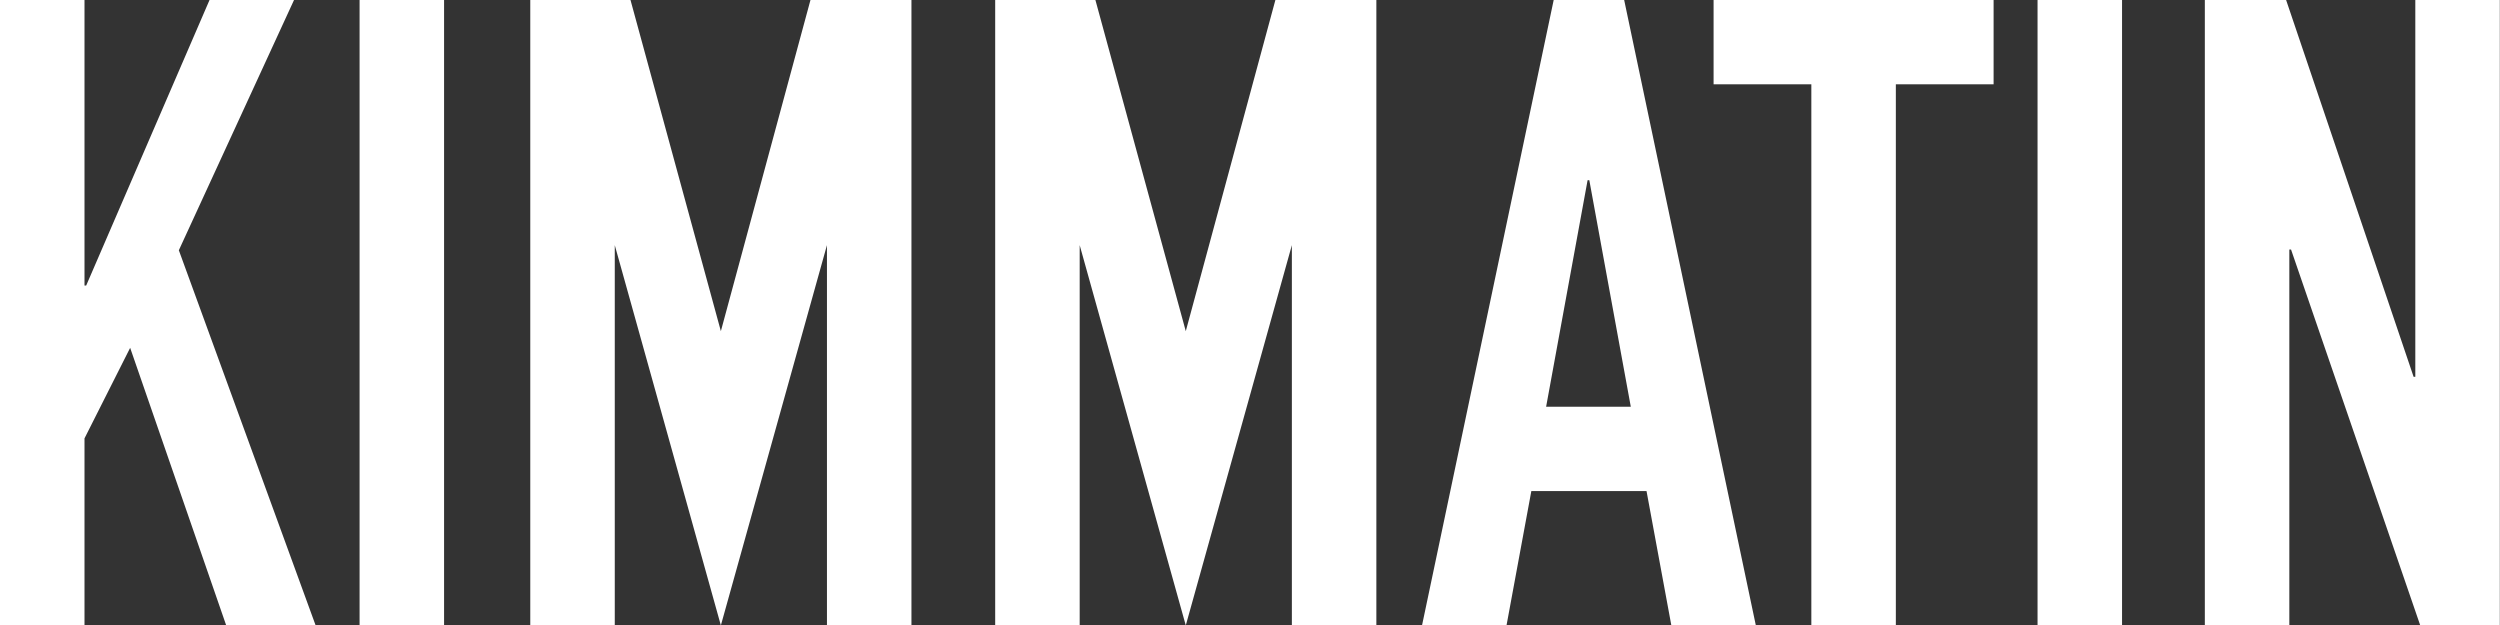 <?xml version="1.0" encoding="UTF-8"?>
<svg id="_레이어_2" data-name="레이어 2" xmlns="http://www.w3.org/2000/svg" viewBox="0 0 131.96 33.01">
  <rect x="0" y="0" width="131.96" height="33.01" fill="#333333" stroke="none"/>
  <defs>
    <style>
      .cls-1 {
        fill: #fff;
      }
    </style>
  </defs>
  <g id="_레이어_1-2" data-name="레이어 1">
    <path class="cls-1" d="M4.46,0v15.07h.09L11.06,0h4.46l-6.08,13.21,7.22,19.8h-4.72l-5.07-14.65-2.41,4.78v9.88H0V0h4.46Z"/>
    <path class="cls-1" d="M23.44,0v33.01h-4.46V0h4.46Z"/>
    <path class="cls-1" d="M85.73,0l6.95,33.01h-4.46l-1.31-7.09h-6.08l-1.31,7.09h-4.46L82.01,0h3.72ZM81.62,21.47h4.46l-2.19-11.96h-.09l-2.19,11.96Z"/>
    <path class="cls-1" d="M105.23,0v4.45h-5.16v28.56h-4.46V4.45h-5.16V0h14.78Z"/>
    <path class="cls-1" d="M112.01,0v33.01h-4.46V0h4.46Z"/>
    <path class="cls-1" d="M120.67,0l6.73,19.89h.09V0h4.46v33.01h-4.2l-6.82-19.84h-.09v19.84h-4.46V0h4.29Z"/>
    <polygon class="cls-1" points="67.32 0 62.59 17.48 62.59 17.48 57.82 0 52.53 0 52.53 33.01 56.99 33.01 56.99 12.94 56.99 12.94 62.59 33.01 68.19 12.94 68.19 12.94 68.19 33.01 72.65 33.01 72.65 0 67.32 0"/>
    <polygon class="cls-1" points="42.78 0 38.05 17.48 38.05 17.48 33.28 0 27.99 0 27.99 33.01 32.45 33.01 32.45 12.94 32.45 12.94 38.05 33.01 43.65 12.94 43.65 12.94 43.65 33.01 48.11 33.01 48.11 0 42.78 0"/>
  </g>
</svg>